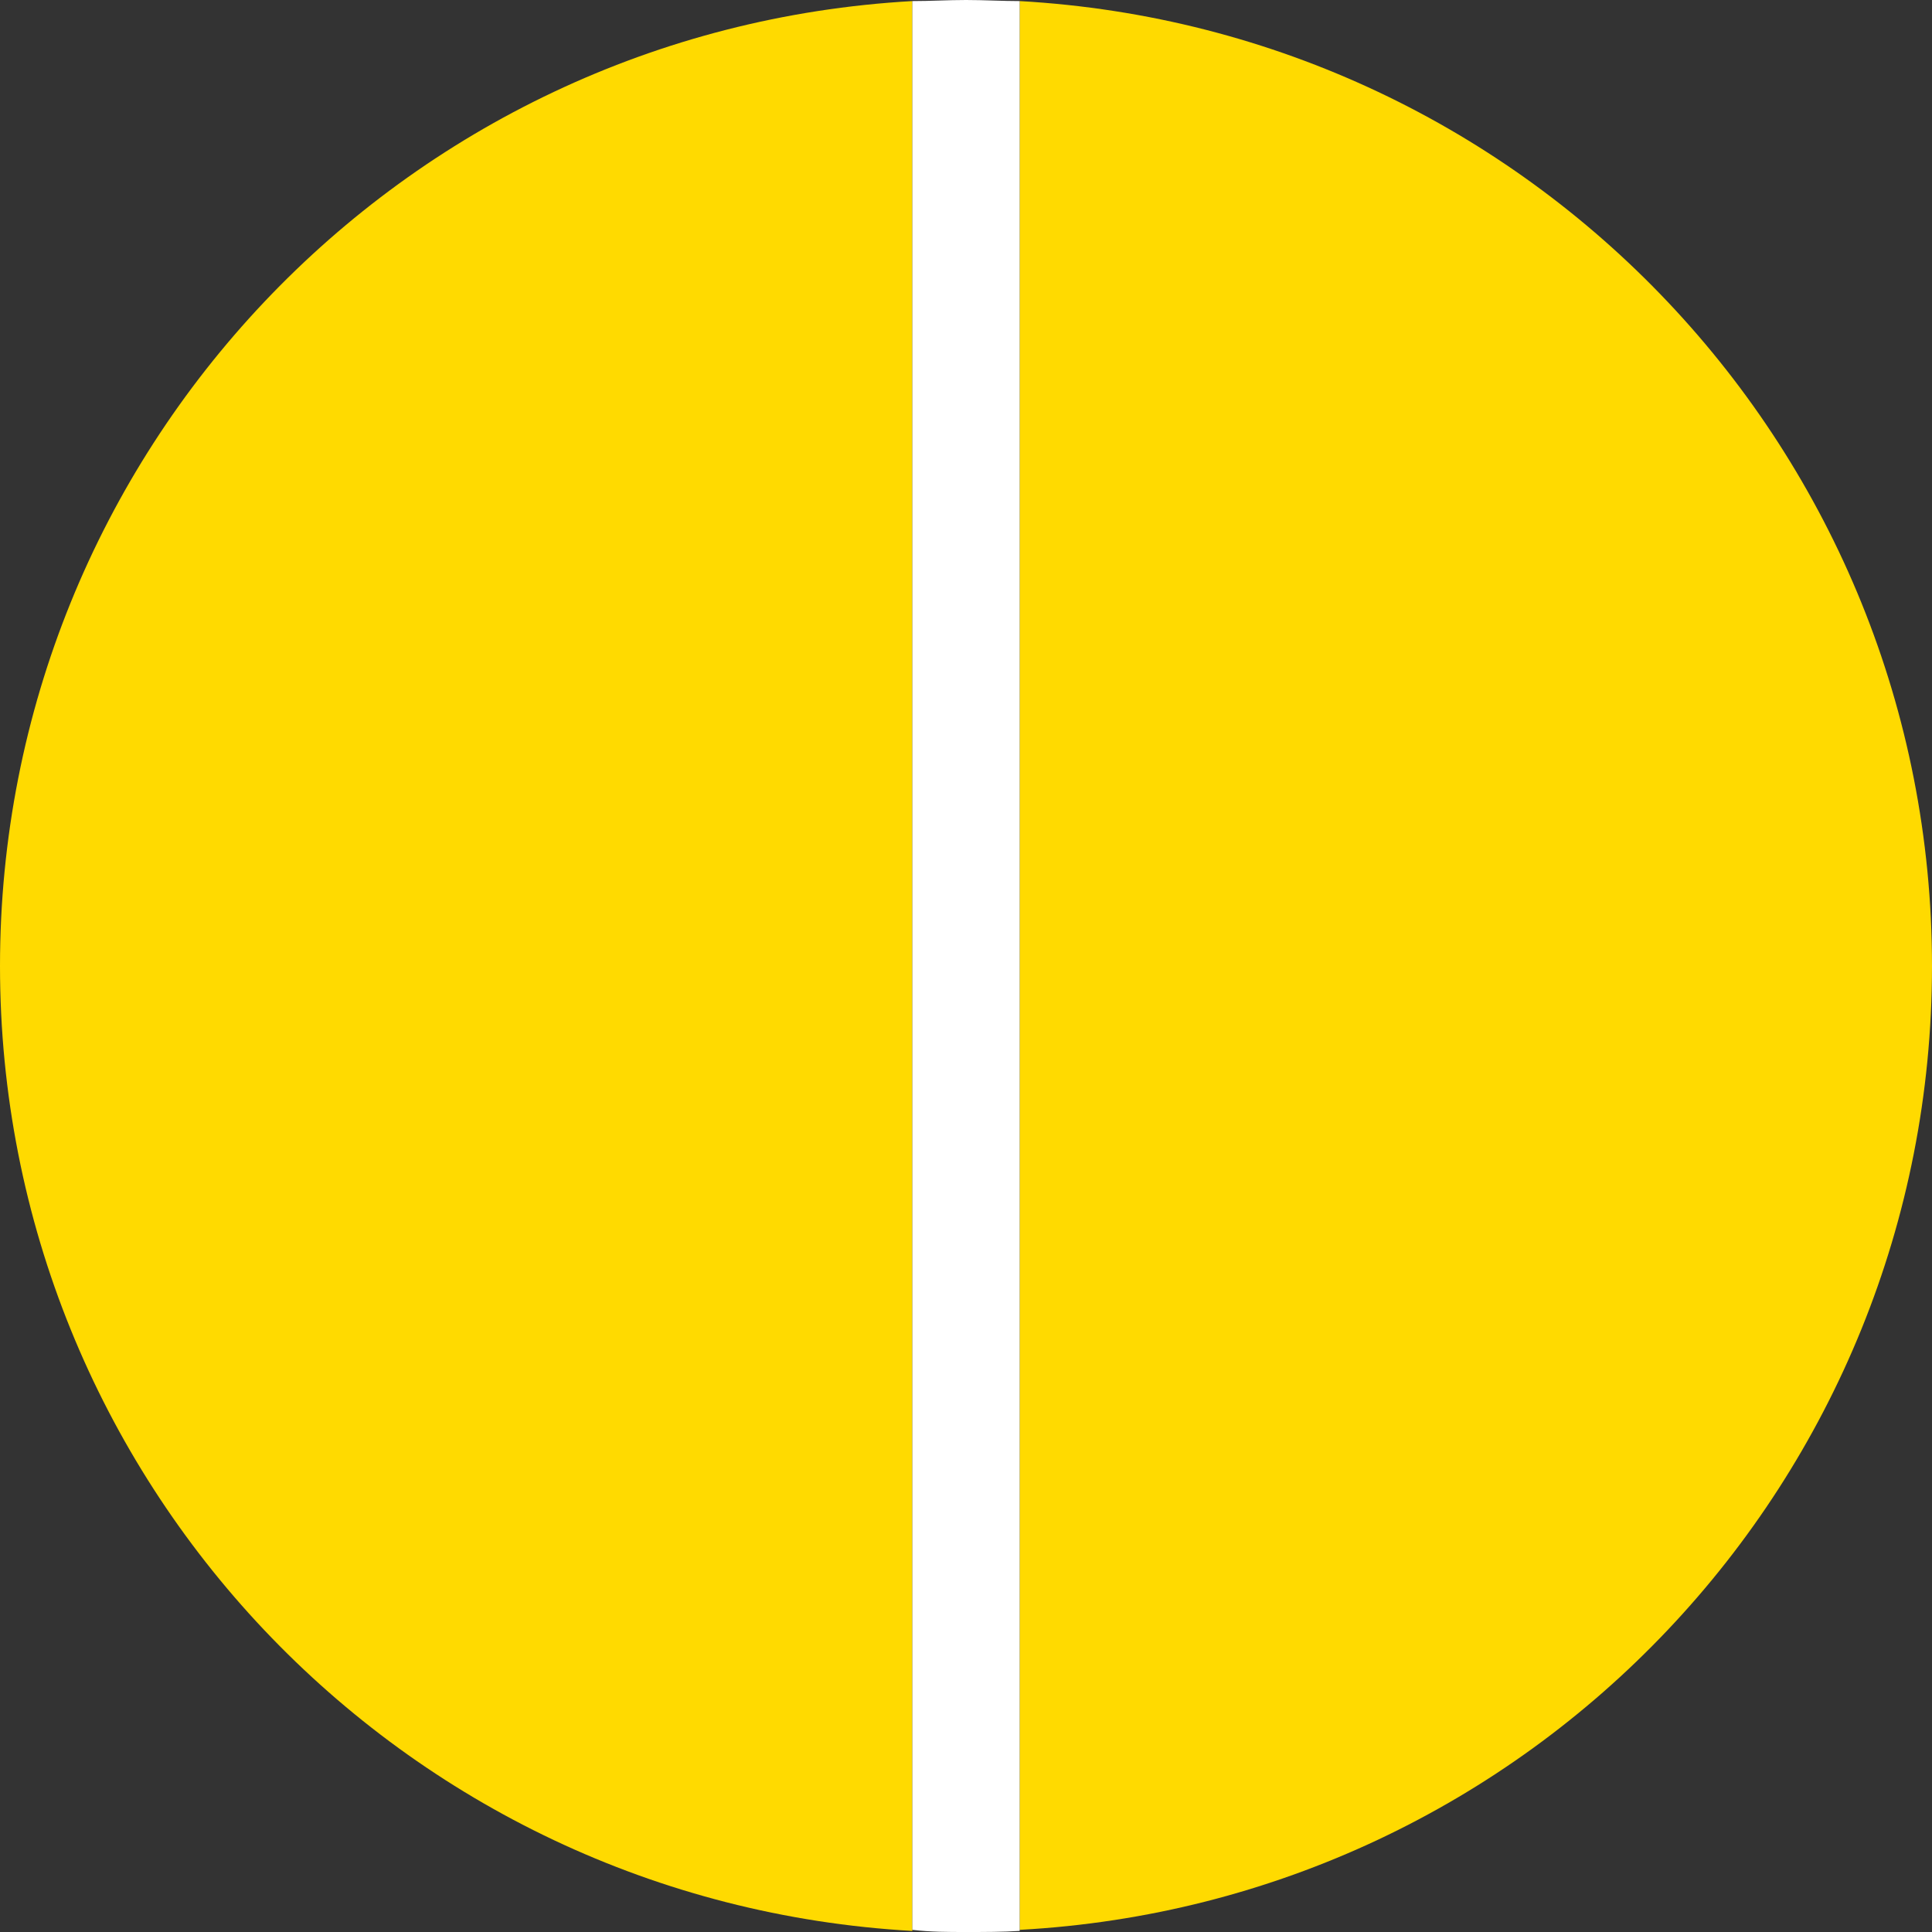 <?xml version="1.0" encoding="utf-8"?>
<!-- Generator: Adobe Illustrator 24.3.0, SVG Export Plug-In . SVG Version: 6.00 Build 0)  -->
<svg version="1.1" id="Ebene_1" xmlns="http://www.w3.org/2000/svg" xmlns:xlink="http://www.w3.org/1999/xlink" x="0px" y="0px"
	 viewBox="0 0 18 18" style="enable-background:new 0 0 18 18;" xml:space="preserve">
<rect x="0" y="0" width="18" height="18" fill="#333333" stroke="none"/>
<style type="text/css">
	.st0{fill:#FFDA00;}
	.st1{fill:#FFFFFF;}
</style>
<g>
	<path id="Pfad_350" class="st0" d="M18,9c0-4.78-3.73-8.72-8.5-8.99v17.97C14.27,17.72,18,13.78,18,9z"/>
	<path id="Pfad_351" class="st0" d="M0,9c0,4.78,3.73,8.72,8.5,8.99V0.01C3.73,0.28,0,4.22,0,9z"/>
	<path id="Pfad_352" class="st1" d="M8.5,0.01v17.97C8.67,18,8.83,18,9,18s0.34,0,0.5-0.01V0.01C9.34,0.01,9.17,0,9,0
		S8.67,0.01,8.5,0.01z"/>
</g>
</svg>
